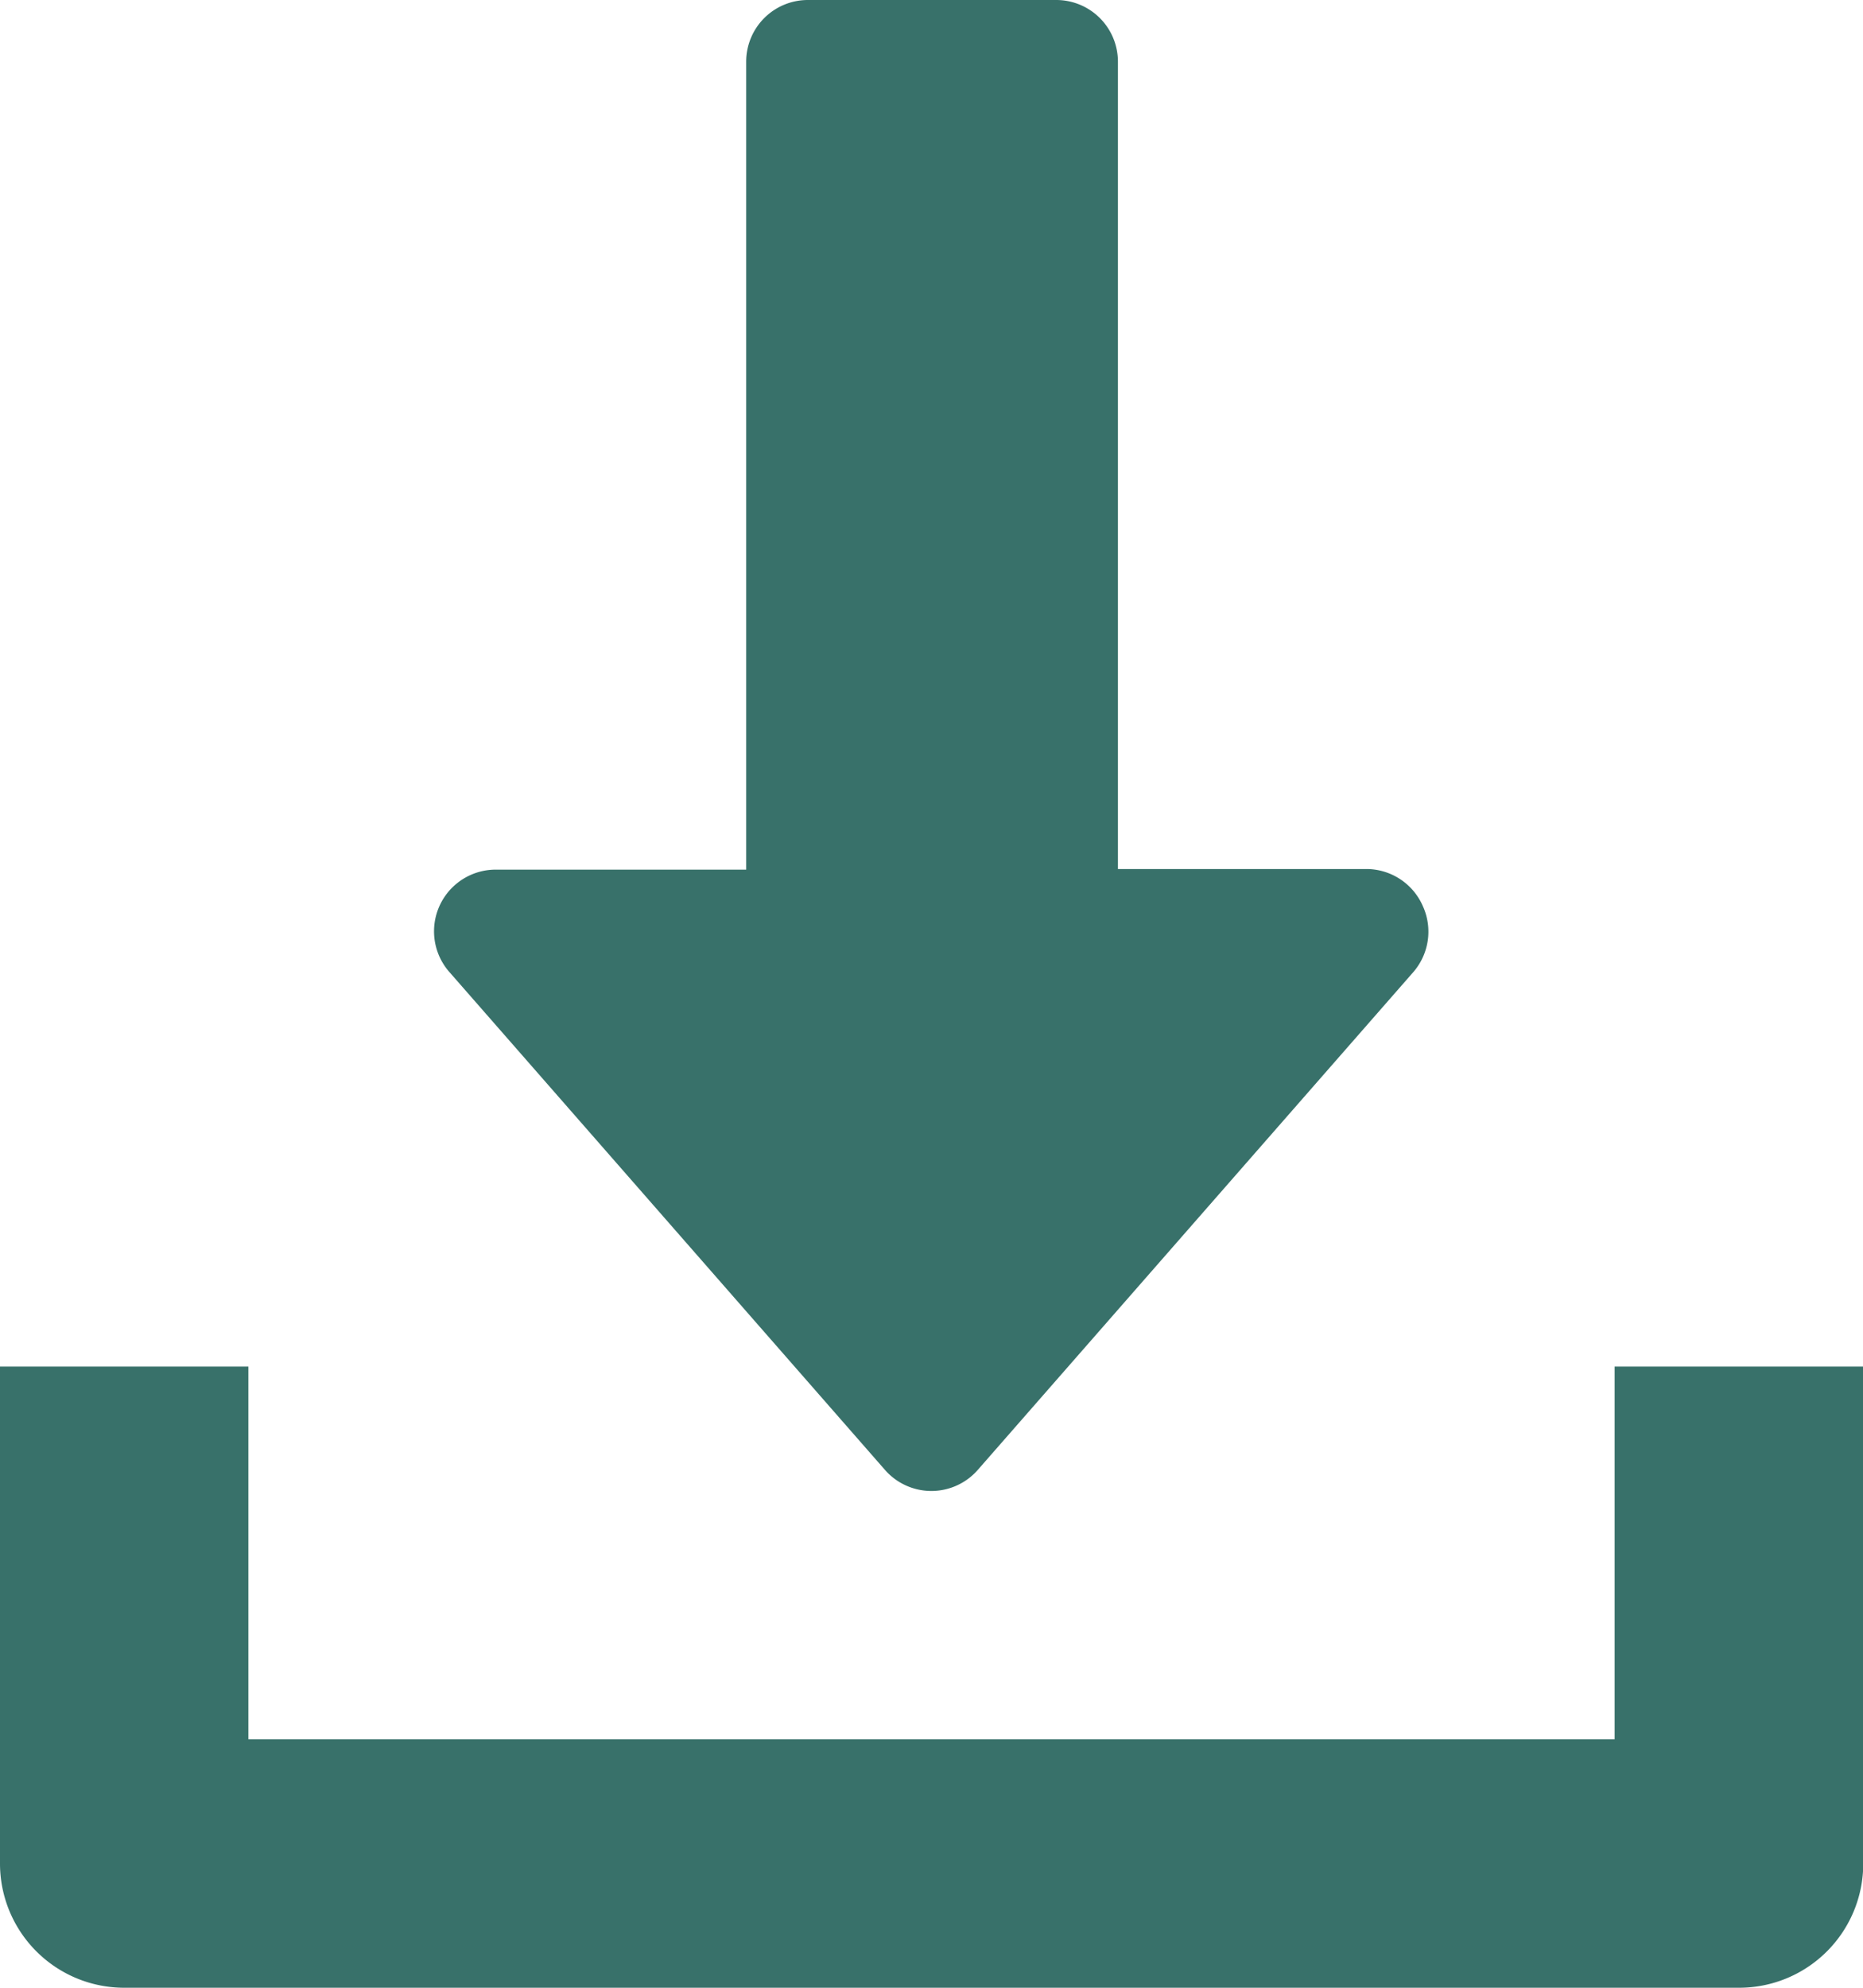 <svg xmlns="http://www.w3.org/2000/svg" width="15.105" height="16.112" viewBox="0 0 15.105 16.112">
  <g id="download" transform="translate(-16)">
    <g id="Group_131" data-name="Group 131" transform="translate(19.525)">
      <g id="Group_130" data-name="Group 130">
        <path id="Path_58" data-name="Path 58" d="M136.009,7.344a.5.5,0,0,0-.458-.3h-2.014V.5a.5.5,0,0,0-.5-.5h-2.014a.5.5,0,0,0-.5.5V7.049H128.5a.5.5,0,0,0-.379.835l3.525,4.028a.5.5,0,0,0,.757,0l3.525-4.028A.5.5,0,0,0,136.009,7.344Z" transform="translate(-127.998)" fill="#38716a"/>
      </g>
    </g>
    <g id="Group_133" data-name="Group 133" transform="translate(16 11.077)">
      <g id="Group_132" data-name="Group 132">
        <path id="Path_59" data-name="Path 59" d="M29.091,352v3.021H18.014V352H16v4.028a1.007,1.007,0,0,0,1.007,1.007H30.1a1.006,1.006,0,0,0,1.007-1.007V352Z" transform="translate(-16 -352)" fill="#38716a"/>
      </g>
    </g>
  </g>
</svg>
